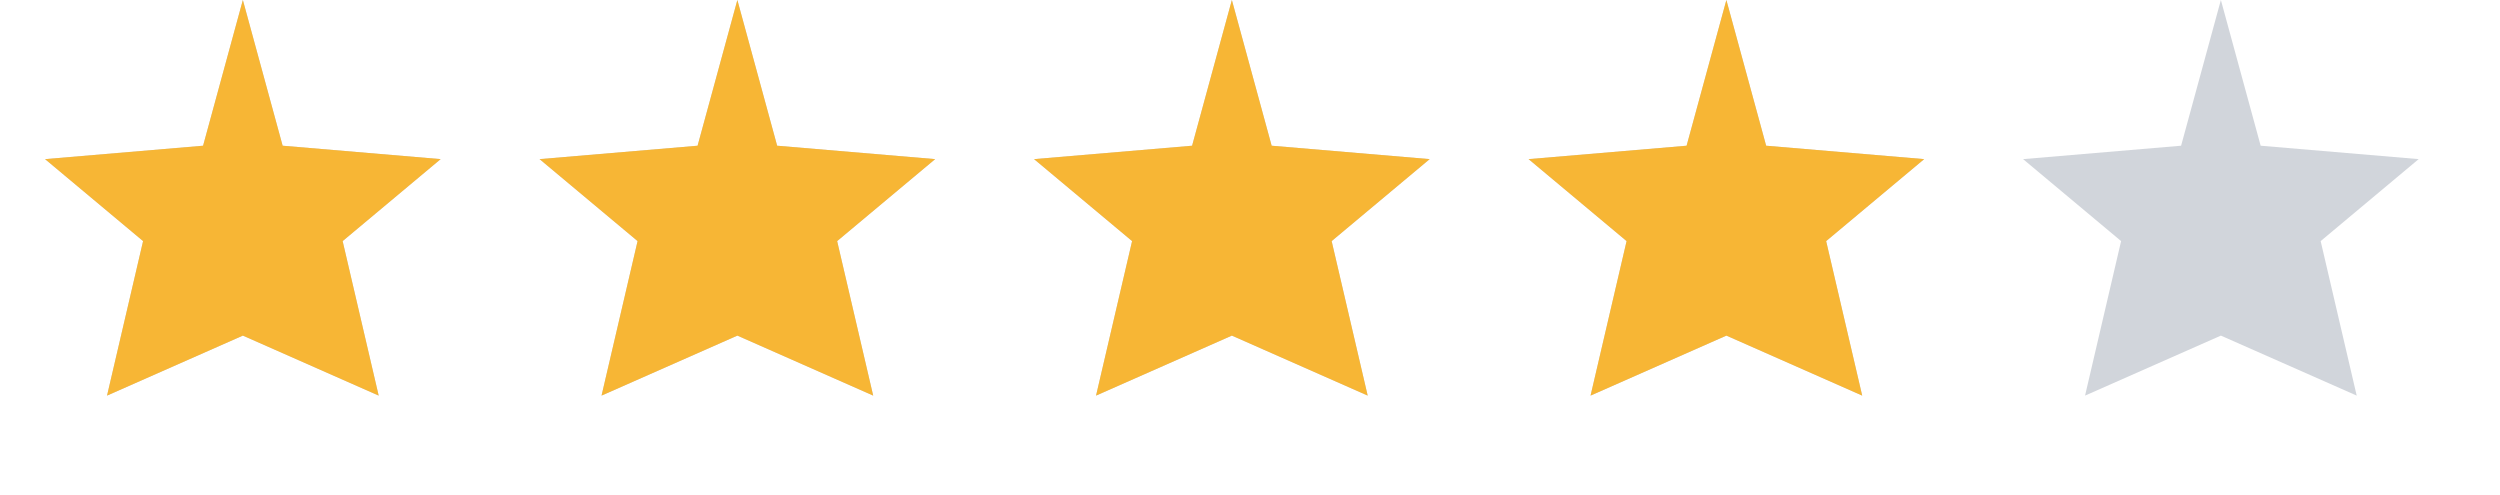 <?xml version="1.0"?>
<svg xmlns="http://www.w3.org/2000/svg" width="91" height="18" viewBox="0 0 91 18" fill="none">
<path fill-rule="evenodd" clip-rule="evenodd" d="M8.84 12.216L13.784 14.4L12.472 8.776L16.04 5.792L10.288 5.304L8.84 0L7.392 5.304L1.64 5.792L5.208 8.776L3.896 14.4L8.84 12.216Z" fill="#D1D5DB"/>
<g clip-path="url(#clip0_37_1251)">
<path fill-rule="evenodd" clip-rule="evenodd" d="M8.84 12.216L13.784 14.4L12.472 8.776L16.04 5.792L10.288 5.304L8.84 0L7.392 5.304L1.64 5.792L5.208 8.776L3.896 14.4L8.84 12.216Z" fill="#F7B635"/>
</g>
<path fill-rule="evenodd" clip-rule="evenodd" d="M26.84 12.216L31.784 14.4L30.472 8.776L34.04 5.792L28.288 5.304L26.84 0L25.392 5.304L19.64 5.792L23.208 8.776L21.896 14.4L26.84 12.216Z" fill="#D1D5DB"/>
<g clip-path="url(#clip1_37_1251)">
<path fill-rule="evenodd" clip-rule="evenodd" d="M26.84 12.216L31.784 14.4L30.472 8.776L34.04 5.792L28.288 5.304L26.84 0L25.392 5.304L19.64 5.792L23.208 8.776L21.896 14.4L26.84 12.216Z" fill="#F7B635"/>
</g>
<path fill-rule="evenodd" clip-rule="evenodd" d="M44.84 12.216L49.784 14.4L48.472 8.776L52.04 5.792L46.288 5.304L44.84 0L43.392 5.304L37.64 5.792L41.208 8.776L39.896 14.4L44.84 12.216Z" fill="#D1D5DB"/>
<g clip-path="url(#clip2_37_1251)">
<path fill-rule="evenodd" clip-rule="evenodd" d="M44.84 12.216L49.784 14.4L48.472 8.776L52.04 5.792L46.288 5.304L44.84 0L43.392 5.304L37.64 5.792L41.208 8.776L39.896 14.4L44.84 12.216Z" fill="#F7B635"/>
</g>
<path fill-rule="evenodd" clip-rule="evenodd" d="M62.84 12.216L67.784 14.4L66.472 8.776L70.04 5.792L64.288 5.304L62.84 0L61.392 5.304L55.64 5.792L59.208 8.776L57.896 14.4L62.84 12.216Z" fill="#D1D5DB"/>
<g clip-path="url(#clip3_37_1251)">
<path fill-rule="evenodd" clip-rule="evenodd" d="M62.84 12.216L67.784 14.4L66.472 8.776L70.04 5.792L64.288 5.304L62.84 0L61.392 5.304L55.64 5.792L59.208 8.776L57.896 14.4L62.84 12.216Z" fill="#F7B635"/>
</g>
<path fill-rule="evenodd" clip-rule="evenodd" d="M80.84 12.216L85.784 14.4L84.472 8.776L88.04 5.792L82.288 5.304L80.84 0L79.392 5.304L73.64 5.792L77.208 8.776L75.896 14.4L80.84 12.216Z" fill="#D1D5DB"/>
<defs>
<clipPath id="clip0_37_1251">
<rect width="18" height="16" fill="white" transform="translate(0.84)"/>
</clipPath>
<clipPath id="clip1_37_1251">
<rect width="18" height="16" fill="white" transform="translate(18.84)"/>
</clipPath>
<clipPath id="clip2_37_1251">
<rect width="18" height="16" fill="white" transform="translate(36.84)"/>
</clipPath>
<clipPath id="clip3_37_1251">
<rect width="18" height="16" fill="white" transform="translate(54.84)"/>
</clipPath>
</defs>
</svg>
